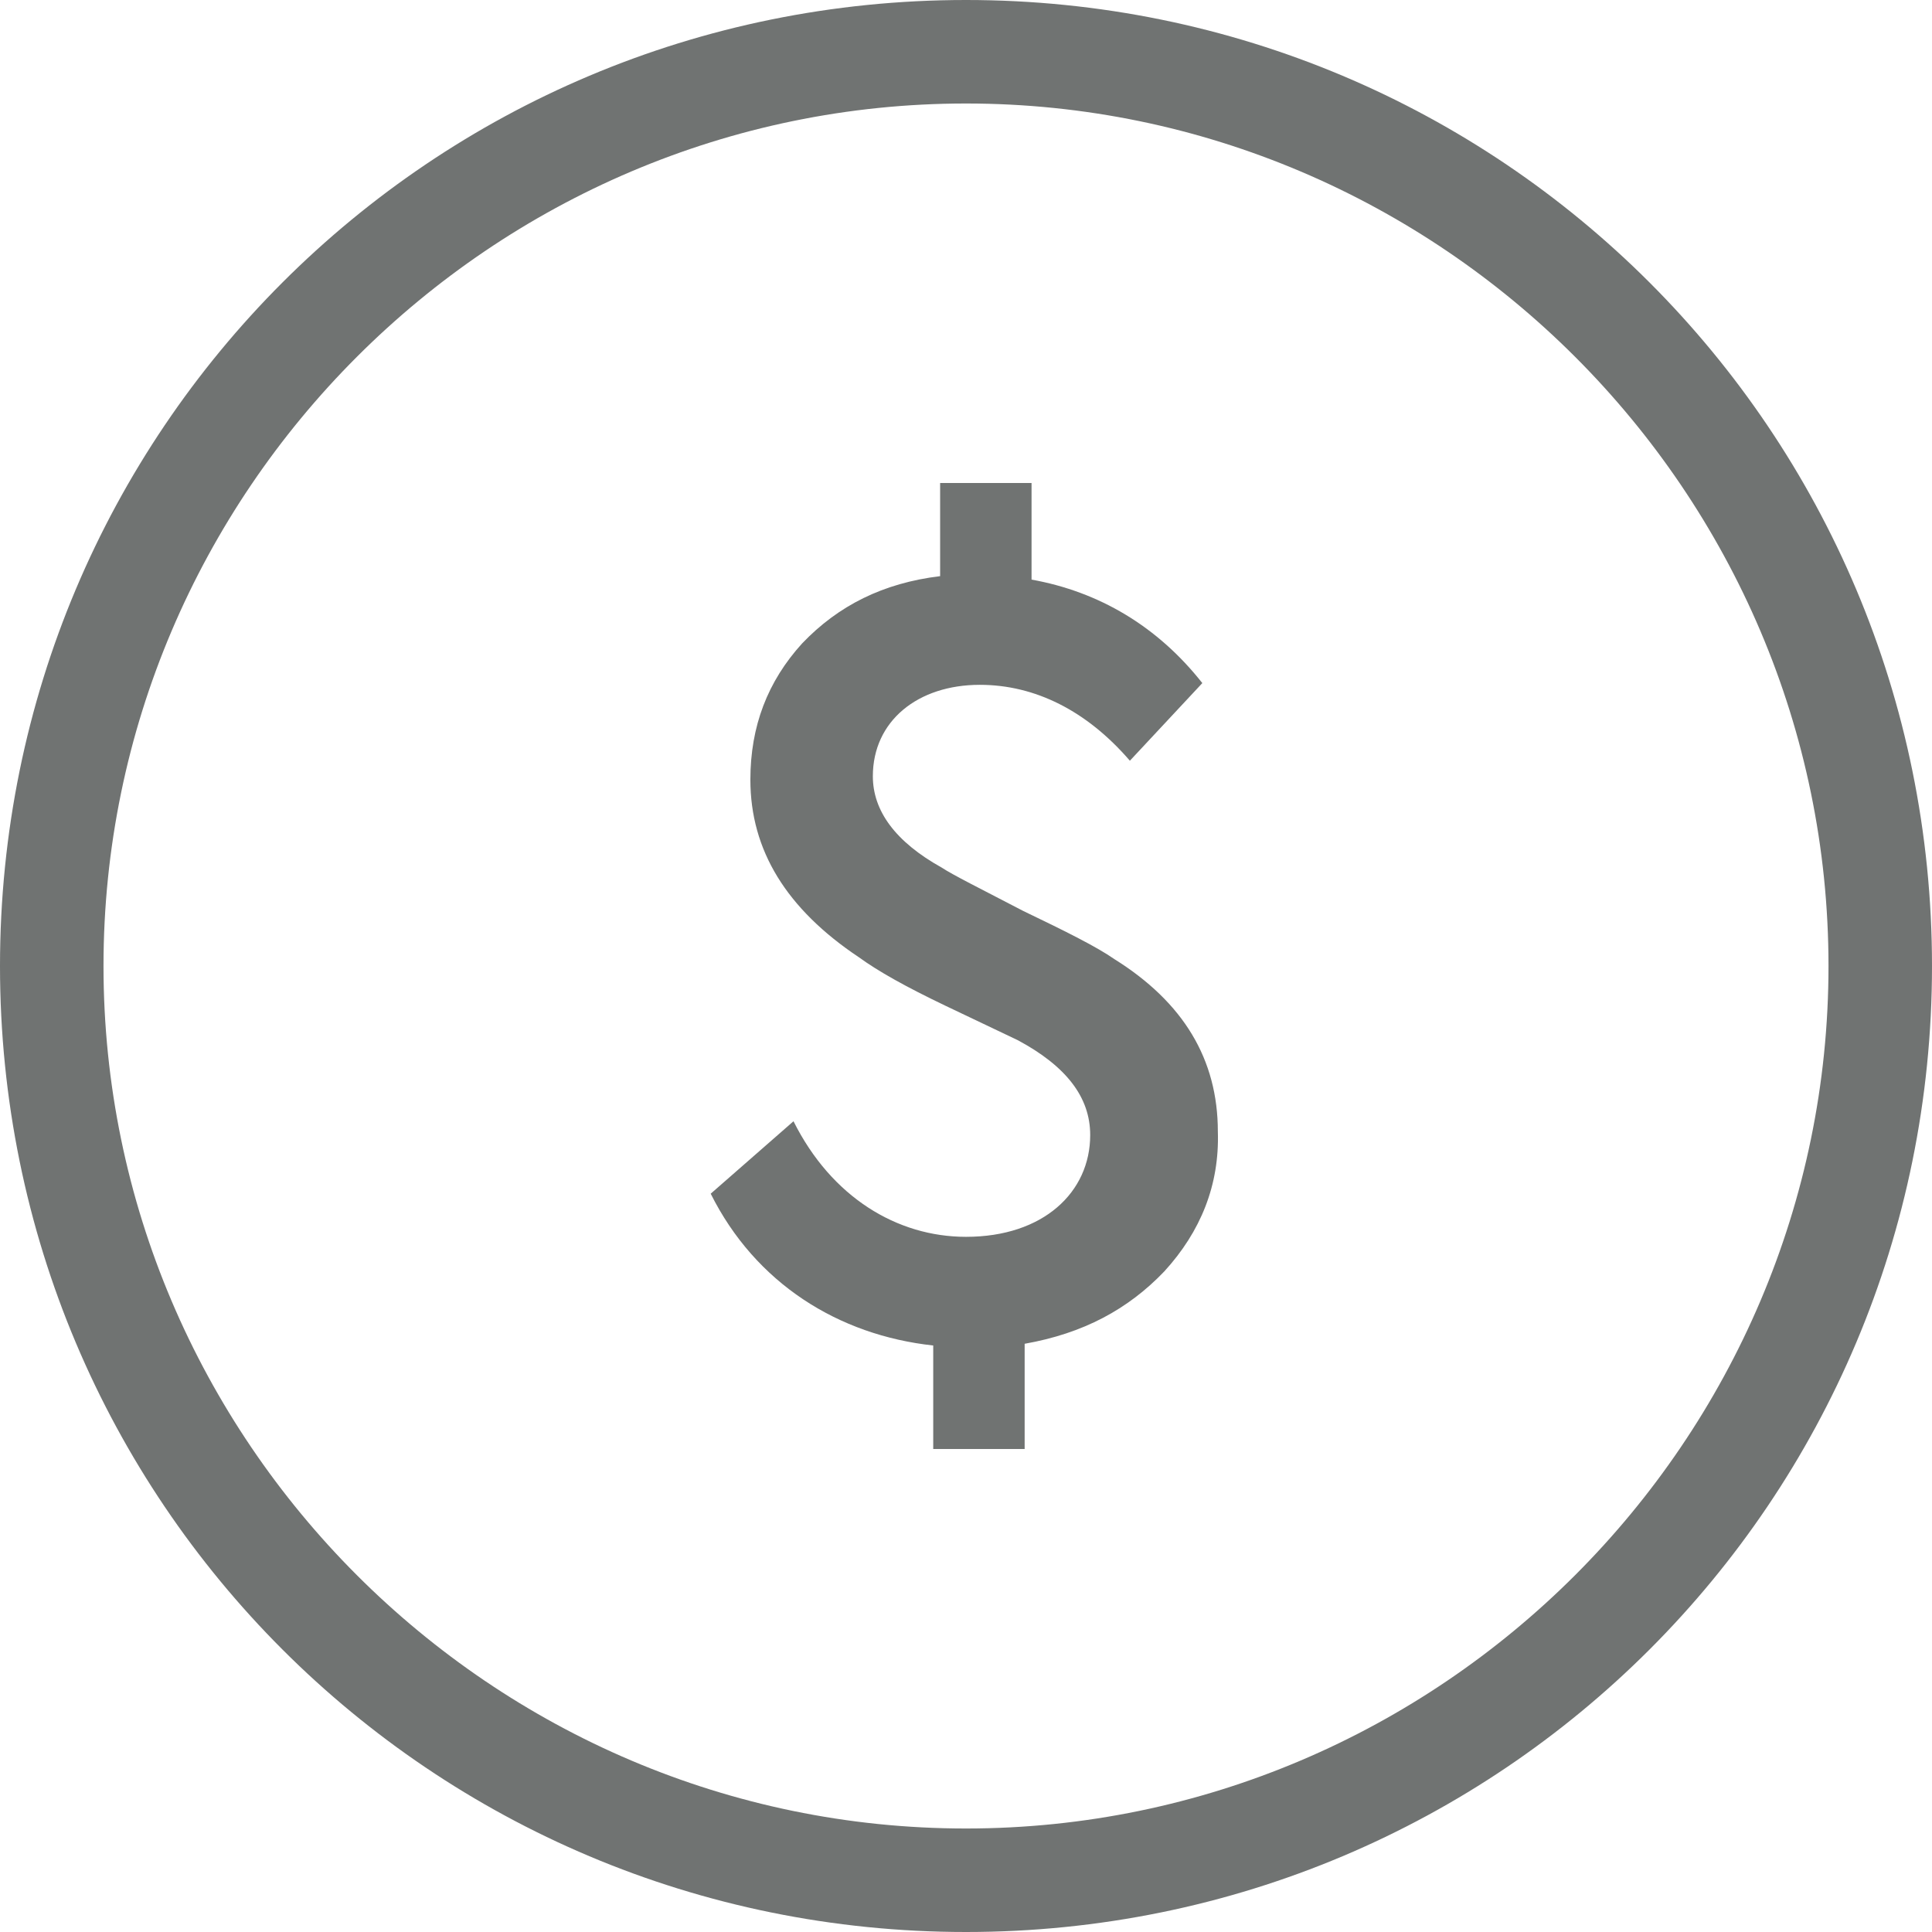 <?xml version="1.0" encoding="utf-8"?>
<!-- Generator: Adobe Illustrator 24.1.1, SVG Export Plug-In . SVG Version: 6.00 Build 0)  -->
<svg version="1.1" xmlns="http://www.w3.org/2000/svg" xmlns:xlink="http://www.w3.org/1999/xlink" x="0px" y="0px"
	 viewBox="0 0 112 112" style="enable-background:new 0 0 112 112;" xml:space="preserve">
<style type="text/css">
	.st0{fill:#64A70B;}
	.st1{fill:#0077C8;}
	.st2{fill:#041E42;}
	.st3{fill:#707372;}
	.st4{fill:#41B6E6;}
	.st5{fill:#E35205;}
	.st6{fill:#231F20;}
	.st7{fill:none;stroke:#000000;stroke-width:7.998;stroke-miterlimit:10;}
	.st8{fill:#A8CE38;}
	.st9{fill:#0077C8;stroke:#000000;stroke-width:7.998;stroke-miterlimit:10;}
	.st10{fill:#041E42;stroke:#000000;stroke-width:7.998;stroke-miterlimit:10;}
	.st11{fill:#707372;stroke:#000000;stroke-width:7.998;stroke-miterlimit:10;}
	.st12{fill:#E35205;stroke:#000000;stroke-width:7.998;stroke-miterlimit:10;}
	.st13{fill:#41B6E6;stroke:#000000;stroke-width:7.998;stroke-miterlimit:10;}
</style>
<g id="Meet-Standards">
</g>
<g id="Solutions-for-any-site">
</g>
<g id="All-Included">
</g>
<g id="Design">
</g>
<g id="Protection">
</g>
<g id="Personnalized-Solutions">
</g>
<g id="Availability">
</g>
<g id="Maintenance">
</g>
<g id="Quick">
</g>
<g id="Installation">
</g>
<g id="Bientot">
</g>
<g id="Coming-Soon">
</g>
<g id="Effective">
</g>
<g id="Stability">
</g>
<g id="Carbon-Footprint">
</g>
<g id="Wi-Fi">
</g>
<g id="Agriculture">
</g>
<g id="Municipal">
</g>
<g id="Office_building">
</g>
<g id="Industrial">
</g>
<g id="Commercial">
</g>
<g id="Residential">
</g>
<g id="Spongy">
</g>
<g id="Granular">
</g>
<g id="Porous">
</g>
<g id="Incompactible">
</g>
<g id="Filter">
</g>
<g id="Resource">
</g>
<g id="Compost">
</g>
<g id="Versatile">
</g>
<g id="All_Seasons">
</g>
<g id="Discreet">
</g>
<g id="Sustainable">
</g>
<g id="Peace-of-mind">
</g>
<g id="Best-investissement">
	<g>
		<path class="st3" d="M67.5,73.7c-2.1,2.2-4.7,3.6-8.1,4.2V84h-5.3v-6c-5.5-0.6-10.3-3.6-12.9-8.8L46,65c2.2,4.4,6,6.7,10,6.7
			c4.5,0,7.2-2.6,7.2-5.9c0-2.2-1.4-4-4.2-5.5l-4.2-2c-2.3-1.1-3.9-2-5-2.8c-4.2-2.8-6.3-6.2-6.3-10.3c0-3.1,1-5.7,3-7.9
			c2.1-2.2,4.7-3.5,8-3.9V28h5.3v5.6c3.9,0.7,7.3,2.7,9.9,6l-4.2,4.5c-2.5-2.9-5.5-4.4-8.7-4.4c-3.6,0-6.2,2.1-6.2,5.3
			c0,2,1.3,3.8,4,5.3c0.6,0.4,2.2,1.2,4.7,2.5c2.5,1.2,4.3,2.1,5.3,2.8c4,2.5,6,5.8,6,10C70.7,68.7,69.6,71.4,67.5,73.7z"/>
	</g>
	<g>
		<path class="st3" d="M56,6c27.5,0,50,22.5,50,50s-22.5,50-50,50S6,83.5,6,56S28.5,6,56,6 M56,0C25,0,0,25,0,56s25,56,56,56
			s56-25,56-56S87,0,56,0L56,0z"/>
	</g>
</g>
<g id="Long-terme">
</g>
<g id="_x33_60_x5F_degré">
</g>
<g id="High_x5F_performance">
</g>
</svg>
